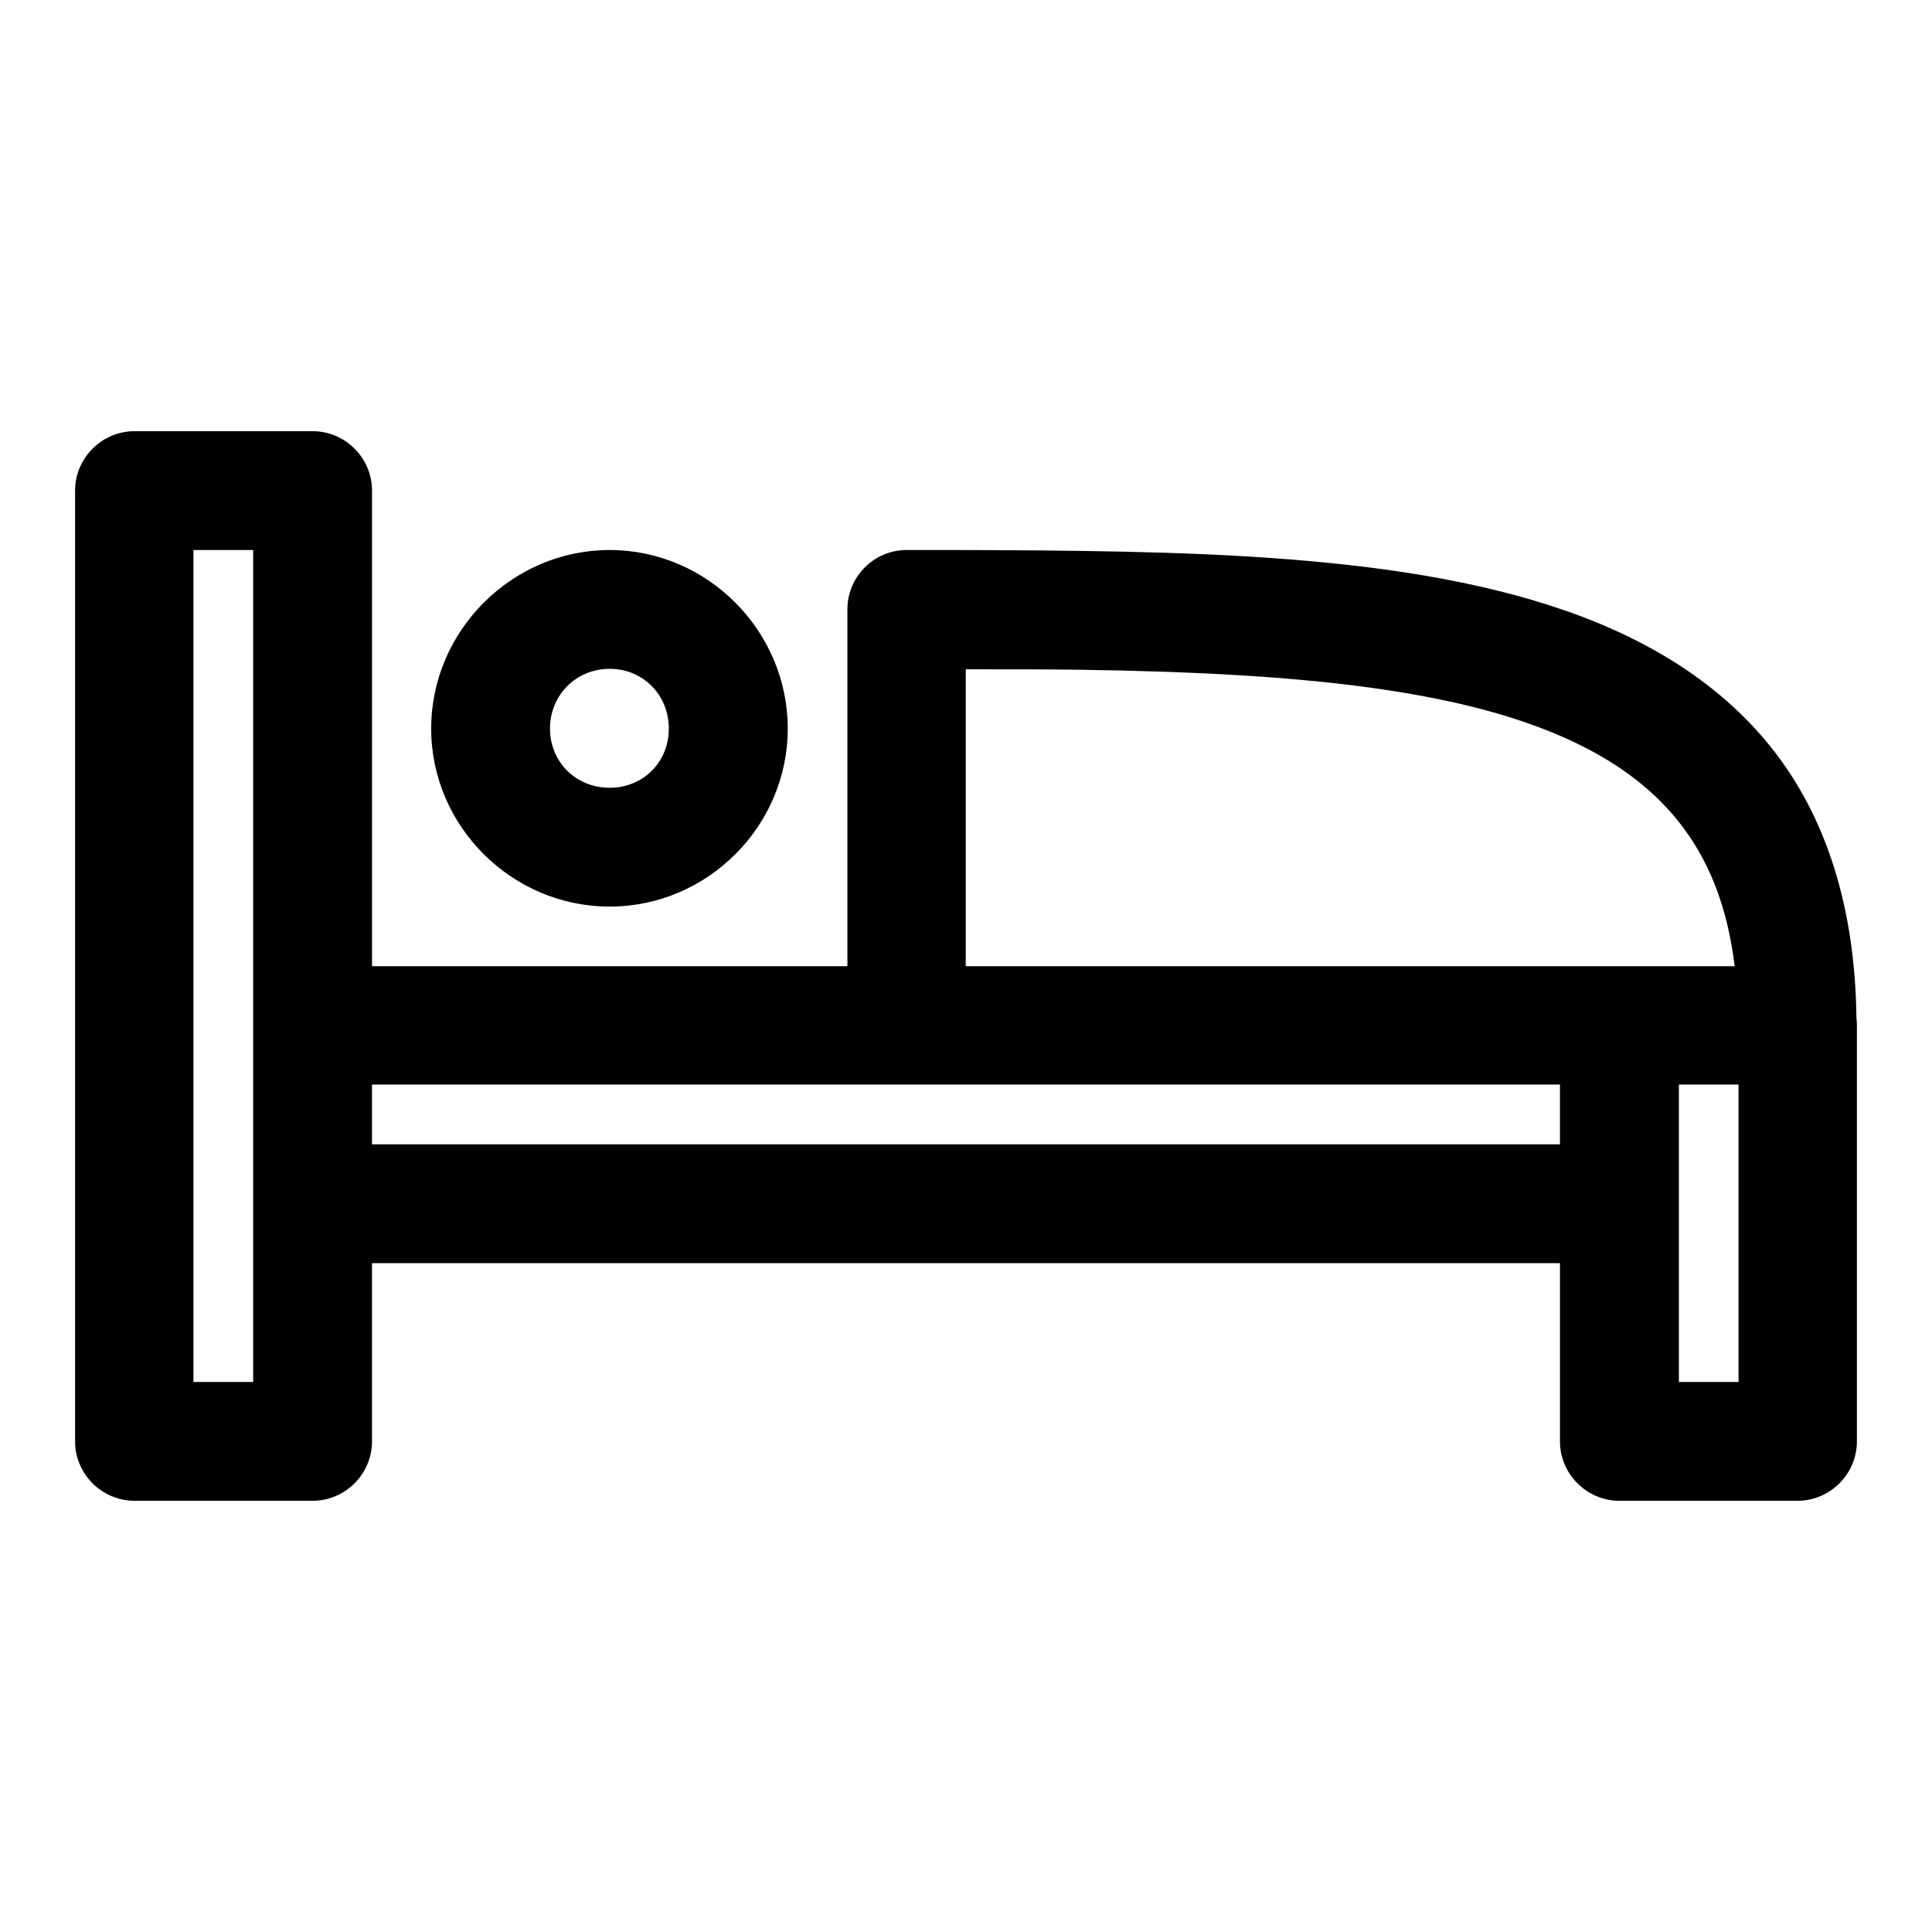 <?xml version="1.0" encoding="UTF-8"?>
<!-- Uploaded to: SVG Repo, www.svgrepo.com, Generator: SVG Repo Mixer Tools -->
<svg fill="#000000" width="800px" height="800px" version="1.1" viewBox="144 144 512 512" xmlns="http://www.w3.org/2000/svg">
 <path d="m179.58 258.27c-8.613 0.035-15.684 7.129-15.684 15.742v0.066 251.84 0.066c0 8.617 7.07 15.711 15.684 15.742h47.199 0.066c8.637 0 15.742-7.106 15.742-15.742v-0.066-47.172h314.82v47.172 0.066c0 8.637 7.106 15.742 15.742 15.742h0.094 47.172c8.617-0.031 15.684-7.125 15.684-15.742v-0.066-110.18c0-0.68-0.039-1.359-0.125-2.027-0.355-29.215-8.004-53.246-22.414-71.402-14.758-18.594-35.672-30.492-59.289-38.008-23.613-7.516-50.281-11.027-79.027-12.793-14.371-0.883-29.273-1.289-44.496-1.508-15.219-0.219-30.75-0.246-46.492-0.246-8.695 0.027-15.719 7.106-15.684 15.809v94.492h-125.98v-125.98-0.066c0-8.637-7.106-15.742-15.742-15.742h-0.066zm15.684 31.488h15.832v220.48h-15.832zm110.3 0c-25.902 0-47.297 21.43-47.297 47.324 0 25.898 21.395 47.172 47.297 47.172 25.898 0 47.199-21.273 47.199-47.172 0-25.895-21.301-47.324-47.199-47.324zm0 31.488c8.887 0 15.68 6.953 15.68 15.836 0 8.891-6.793 15.684-15.68 15.684-8.891 0-15.809-6.793-15.809-15.684 0-8.883 6.918-15.836 15.809-15.836zm94.371 0.125c10.23 0.016 20.598-0.016 30.441 0.121 14.914 0.215 29.223 0.668 42.895 1.508 27.348 1.68 51.816 5.023 71.496 11.285 19.676 6.258 34.316 15.148 44.156 27.555 7.602 9.57 12.777 21.742 14.789 38.219h-203.78zm-157.35 110.05h314.82v15.832h-314.82zm346.34 0h15.805v78.812h-15.805z" fill-rule="evenodd"/>
</svg>